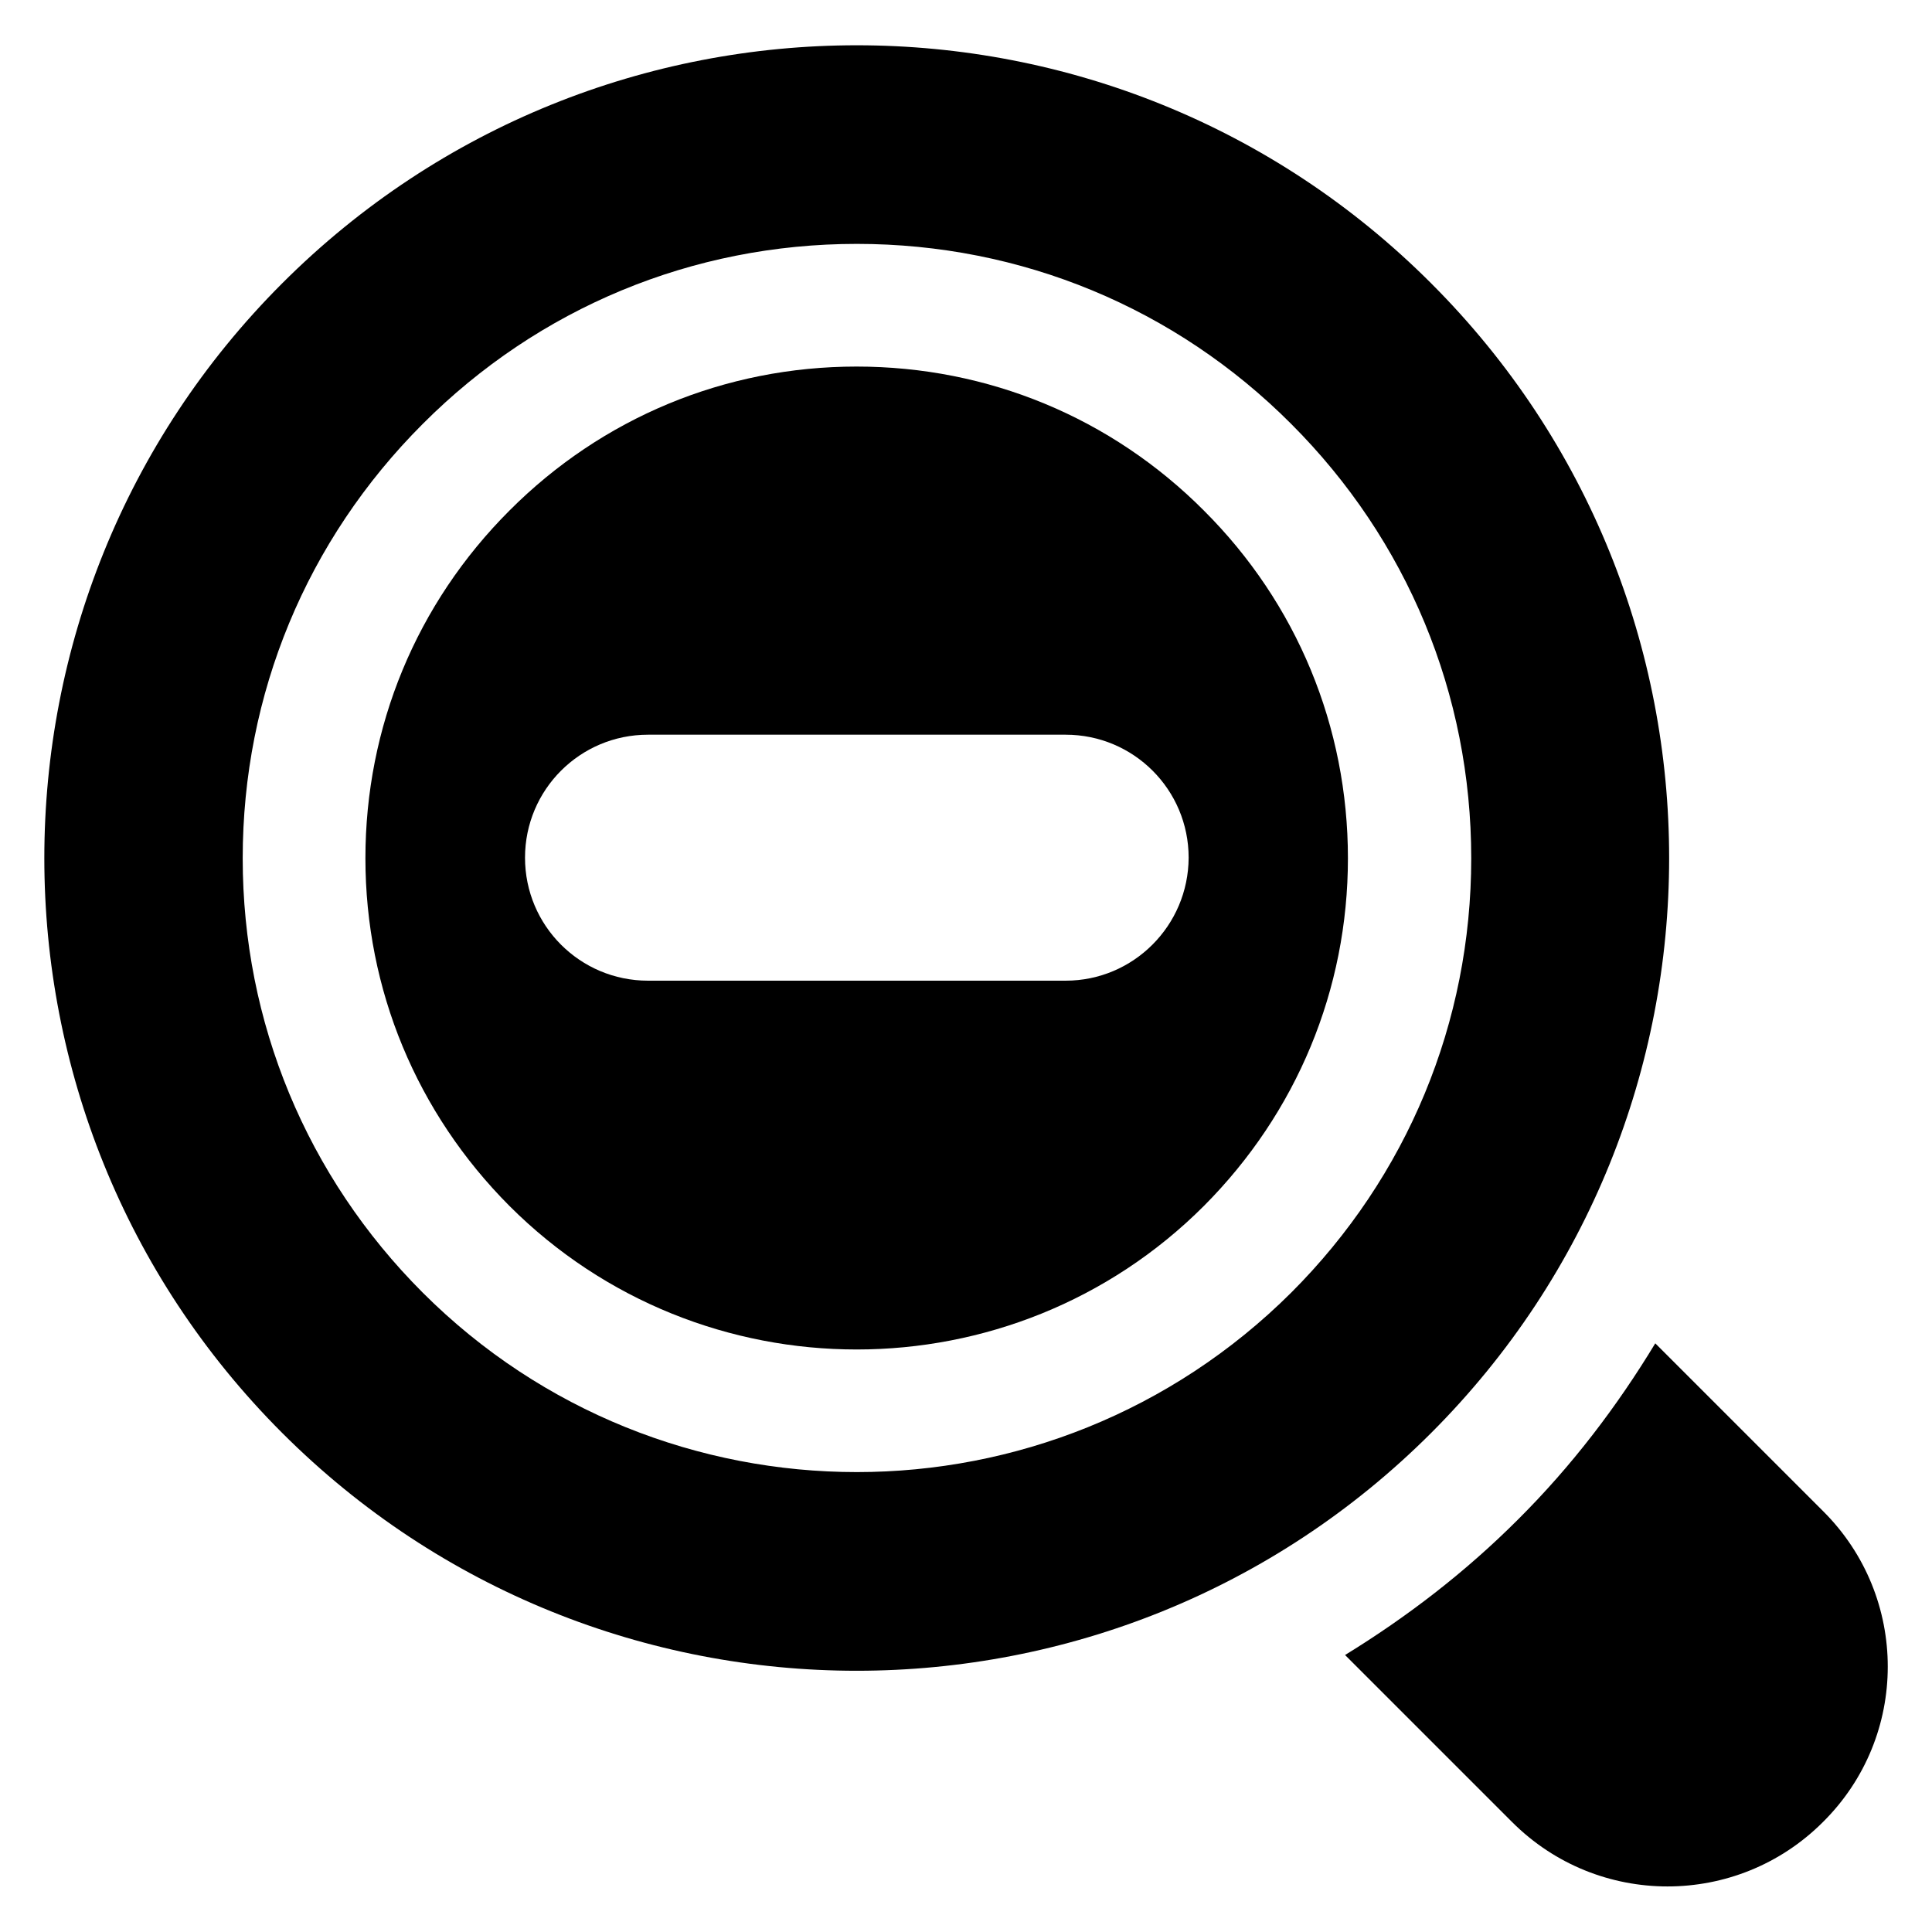 <?xml version="1.0" encoding="UTF-8"?>
<!-- Uploaded to: SVG Repo, www.svgrepo.com, Generator: SVG Repo Mixer Tools -->
<svg fill="#000000" width="800px" height="800px" version="1.1" viewBox="144 144 512 512" xmlns="http://www.w3.org/2000/svg">
 <g>
  <path d="m523.28 219.09c-84.043-84.121-220.38-84.121-304.5 0-84.043 84.043-84.043 220.61 0 304.65s220.45 84.043 304.5 0c84.043-84.047 84.117-220.61-0.004-304.65zm-152.21 315.03c-41.68 0-83.359-15.879-115.04-47.555-30.762-30.762-47.711-71.68-47.711-115.11 0-43.512 16.945-84.352 47.711-115.11 30.688-30.762 71.527-47.711 115.04-47.711 43.512 0 84.426 16.945 115.11 47.711 30.762 30.762 47.711 71.602 47.711 115.11s-16.945 84.352-47.711 115.11c-31.832 31.68-73.508 47.555-115.11 47.555z"/>
  <path d="m463.05 279.31c-24.578-24.656-57.25-38.168-92.059-38.168-34.809 0-67.48 13.586-91.984 38.168-24.656 24.656-38.168 57.328-38.168 92.137 0 34.809 13.586 67.48 38.168 92.137 50.762 50.762 133.36 50.688 184.04 0 24.578-24.656 38.168-57.328 38.168-92.137 0-34.809-13.512-67.555-38.168-92.137zm-36.641 124.58h-110.68c-18.016 0-32.594-14.578-32.594-32.594s14.578-32.594 32.594-32.594h110.68c18.016 0 32.594 14.578 32.594 32.594-0.074 18.016-14.656 32.594-32.594 32.594z"/>
  <path d="m627.17 544.5-44.504-44.504c-10.078 16.641-22.062 32.441-36.41 46.719-13.969 13.969-29.391 25.801-45.801 35.879l44.273 44.273c22.746 22.746 59.617 22.746 82.363 0 22.902-22.672 22.902-59.621 0.078-82.367z"/>
 </g>
</svg>